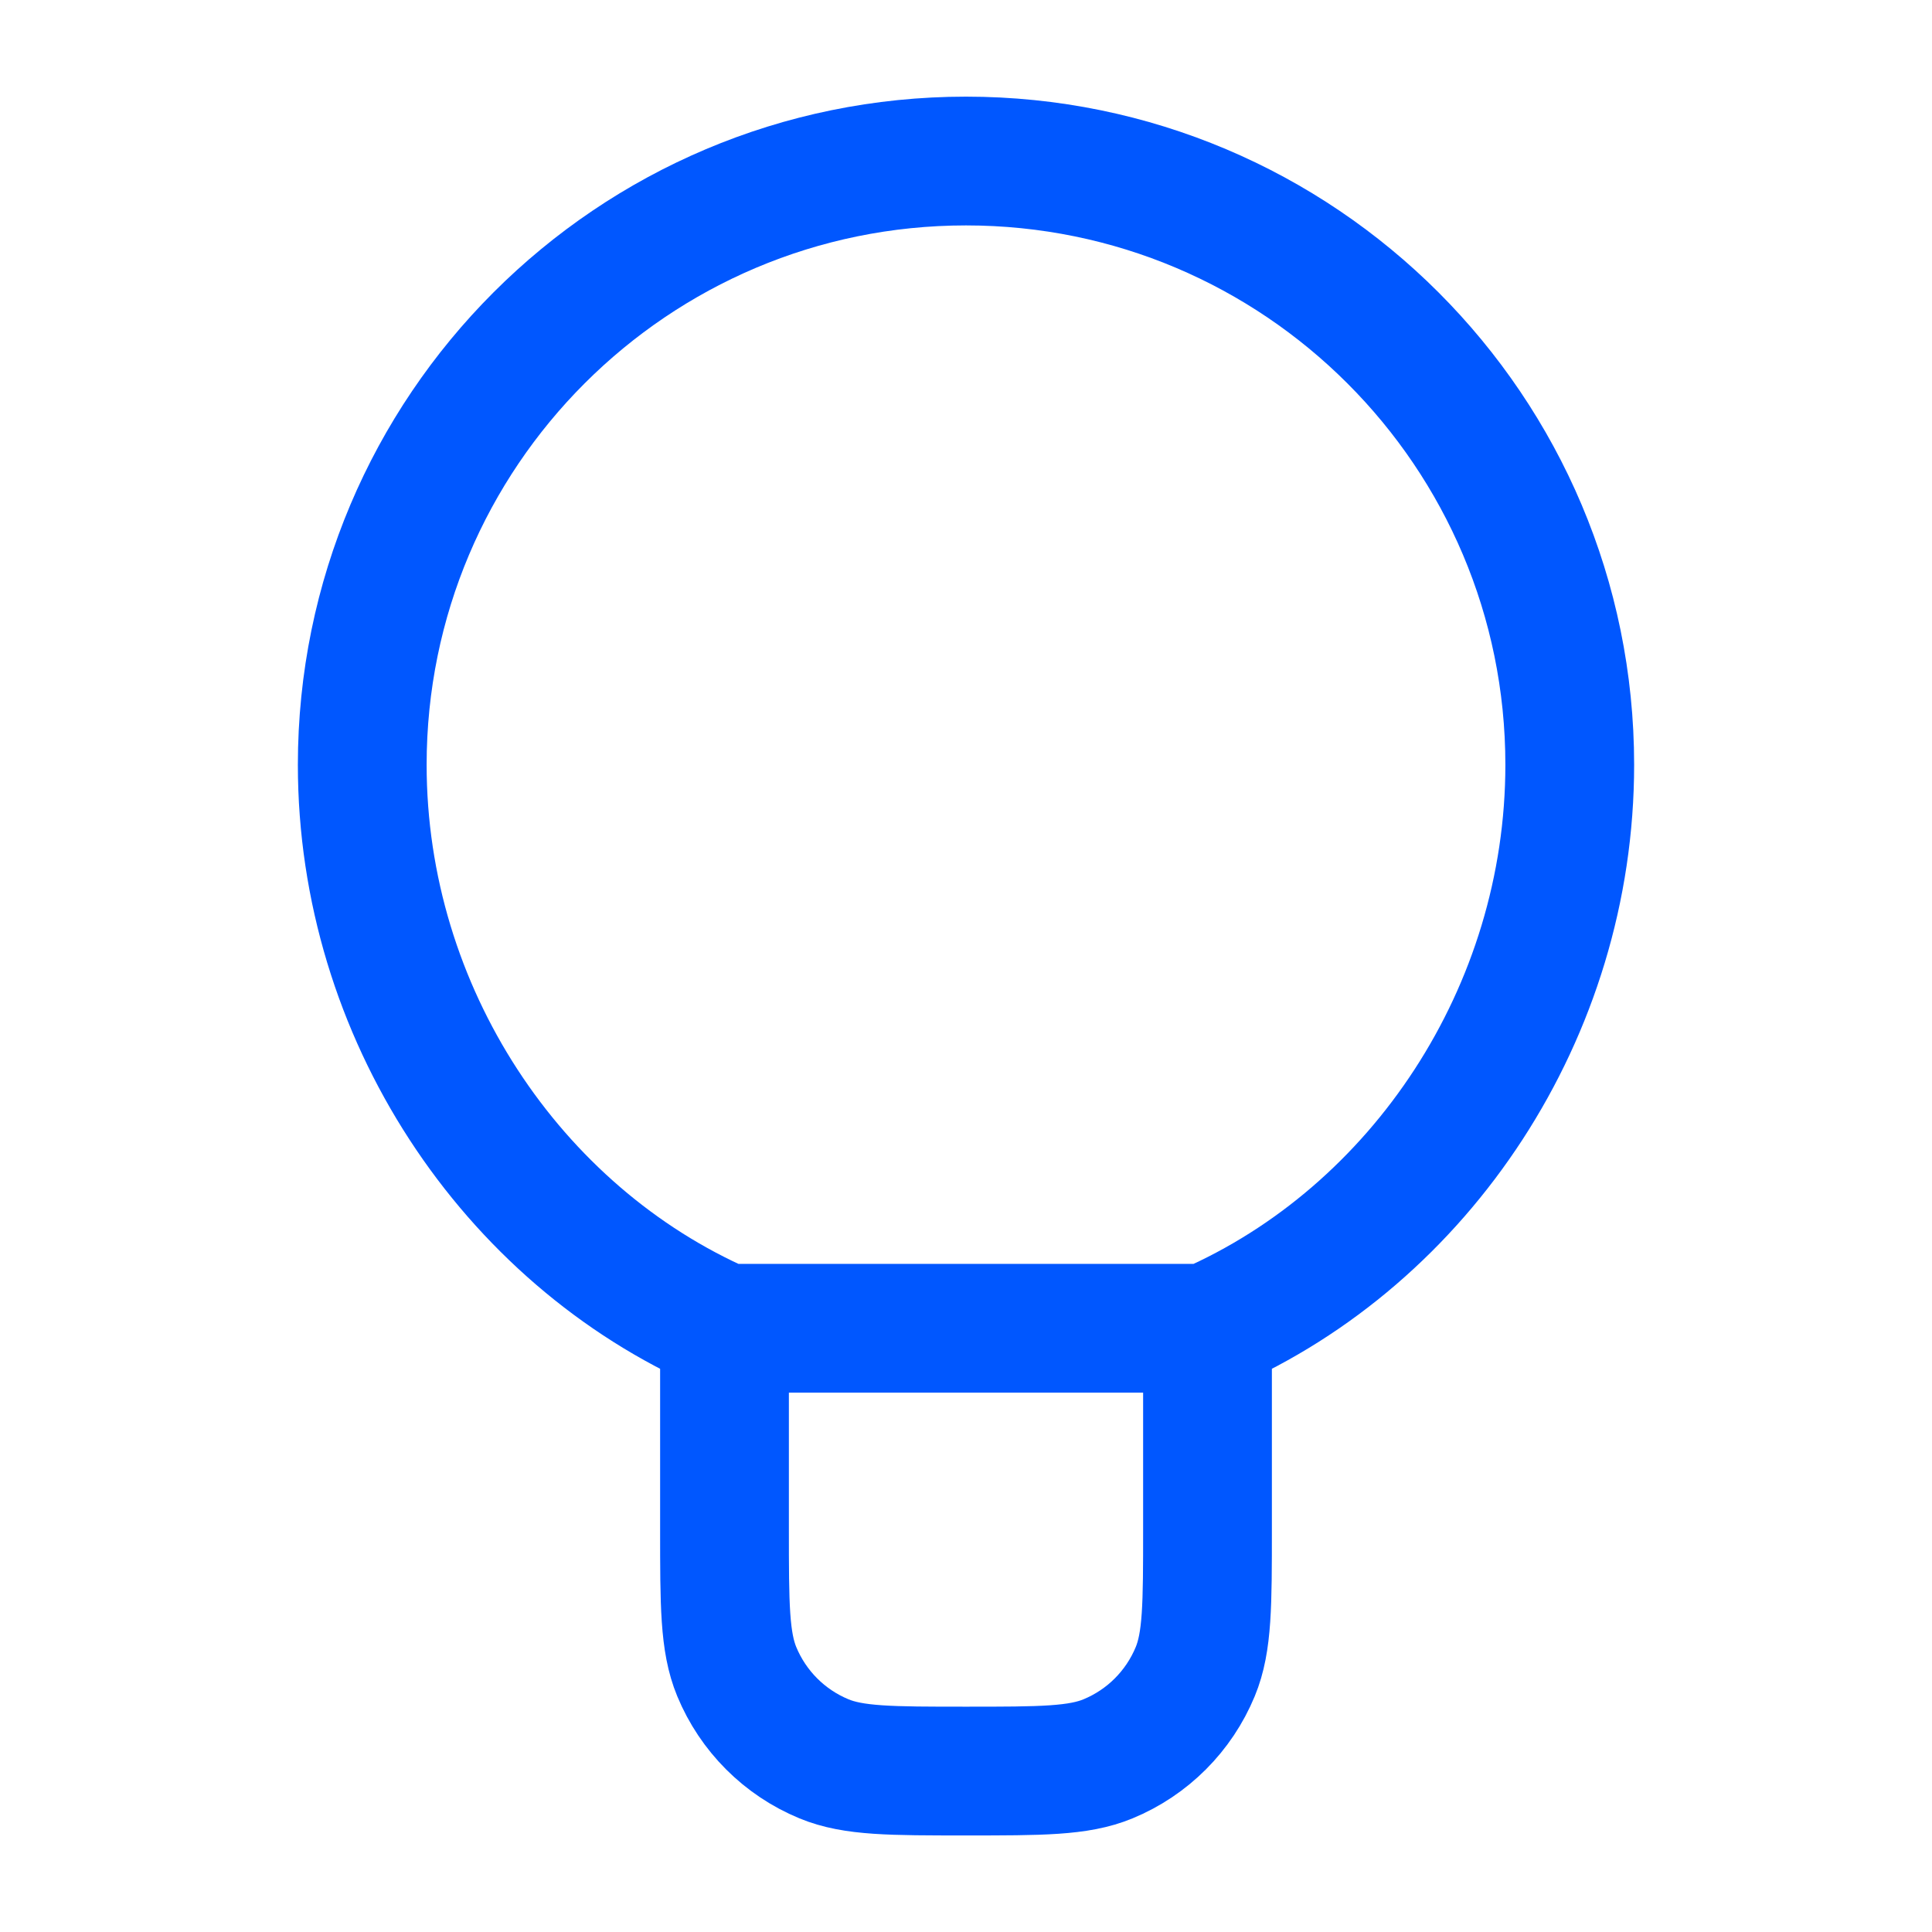 <svg width="20" height="20" viewBox="0 0 20 20" fill="none" xmlns="http://www.w3.org/2000/svg">
<path d="M12.5 13.75V15.834C12.5 16.61 12.5 16.998 12.373 17.305C12.204 17.713 11.88 18.038 11.471 18.207C11.165 18.334 10.777 18.334 10 18.334C9.223 18.334 8.835 18.334 8.529 18.207C8.12 18.038 7.796 17.713 7.627 17.305C7.5 16.998 7.5 16.61 7.5 15.834V13.75M12.5 13.75C14.707 12.786 16.25 10.48 16.25 7.917C16.25 4.465 13.452 1.667 10 1.667C6.548 1.667 3.75 4.465 3.75 7.917C3.75 10.48 5.293 12.786 7.5 13.75M12.5 13.75H7.5" stroke="#0057FF" stroke-width="1.333" stroke-linecap="round" stroke-linejoin="round"/>
</svg>
